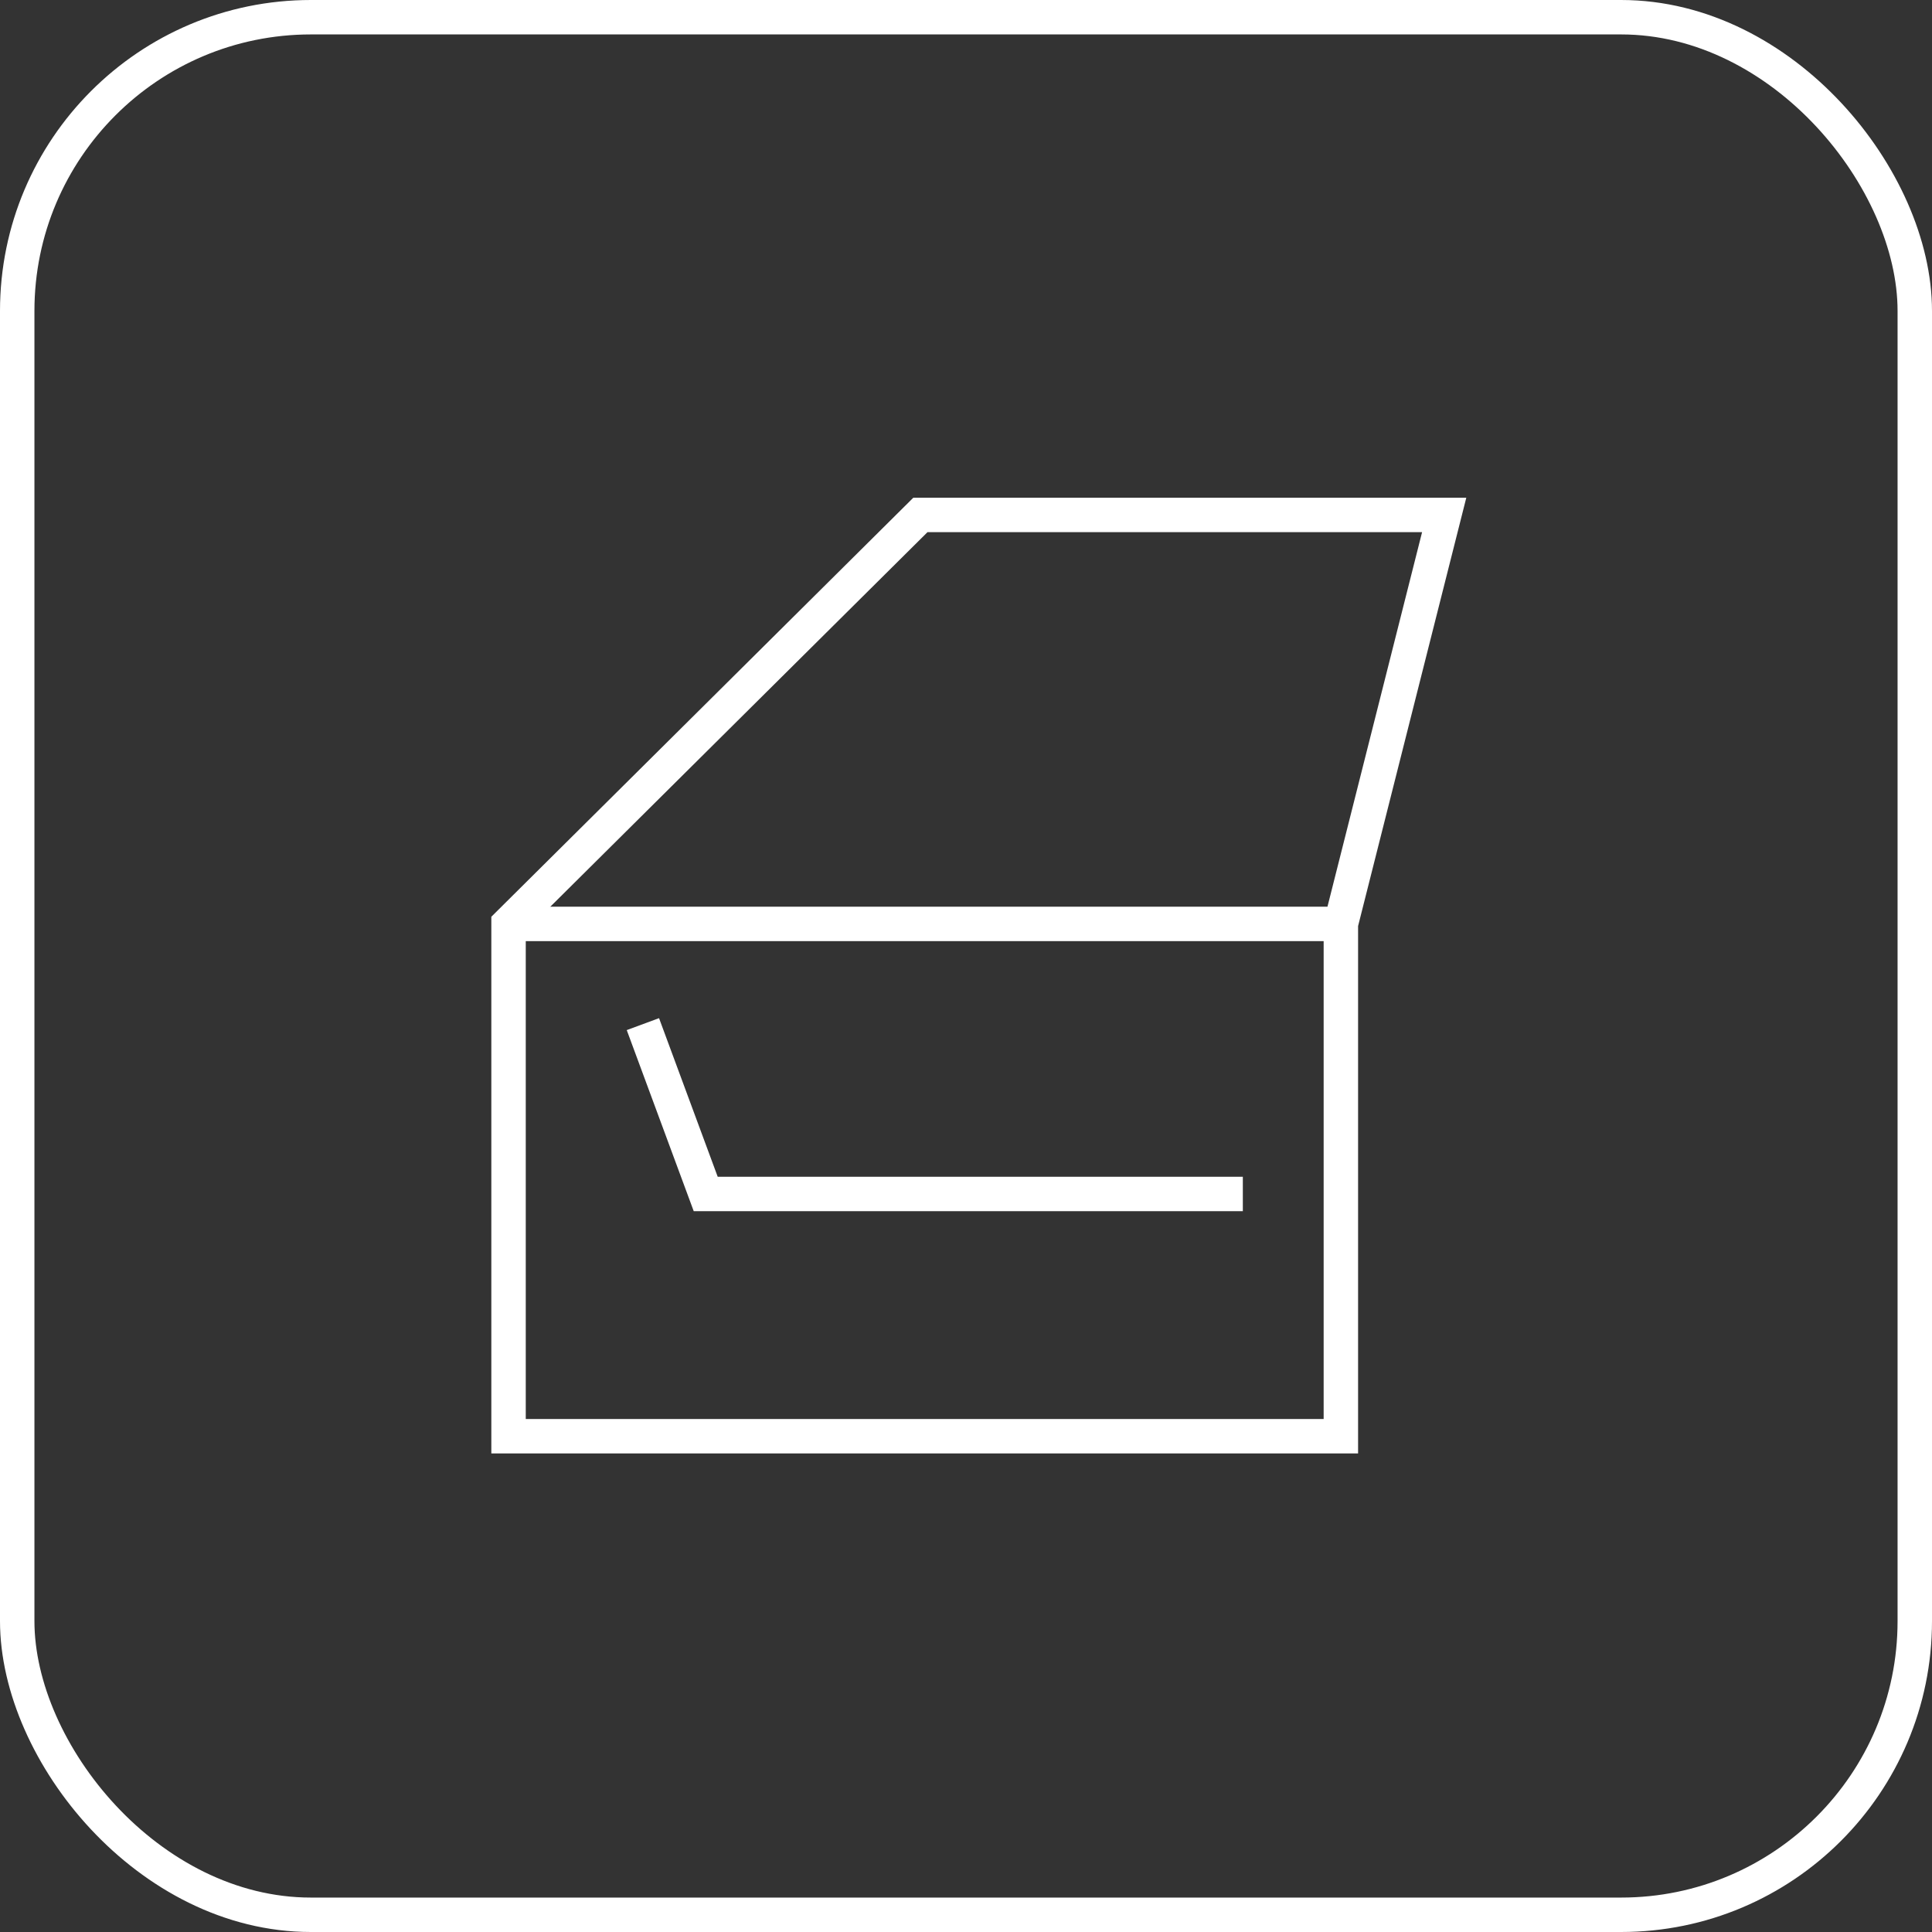 <?xml version="1.0" encoding="UTF-8"?><svg id="Layer_2" xmlns="http://www.w3.org/2000/svg" viewBox="0 0 127.268 127.268"><rect x="0" y="0" width="127.268" height="127.268" fill="#333333" stroke="none"/><g id="Design"><rect x="1.134" y="1.134" width="125" height="125" rx="19.345" ry="19.345" fill="none" stroke="#fff" stroke-miterlimit="10" stroke-width="2.268"/><polygon points="33.5 60.862 60.63 33.921 95.134 33.921 88.328 60.862 88.328 94.61 33.5 94.61 33.5 60.862" fill="none" stroke="#fff" stroke-miterlimit="10" stroke-width="2.268"/><line x1="33.5" y1="60.862" x2="88.328" y2="60.862" fill="none" stroke="#fff" stroke-miterlimit="10" stroke-width="2.268"/><polyline points="42.35 67.463 46.488 78.651 81.87 78.651" fill="none" stroke="#fff" stroke-miterlimit="10" stroke-width="2.268"/></g></svg>